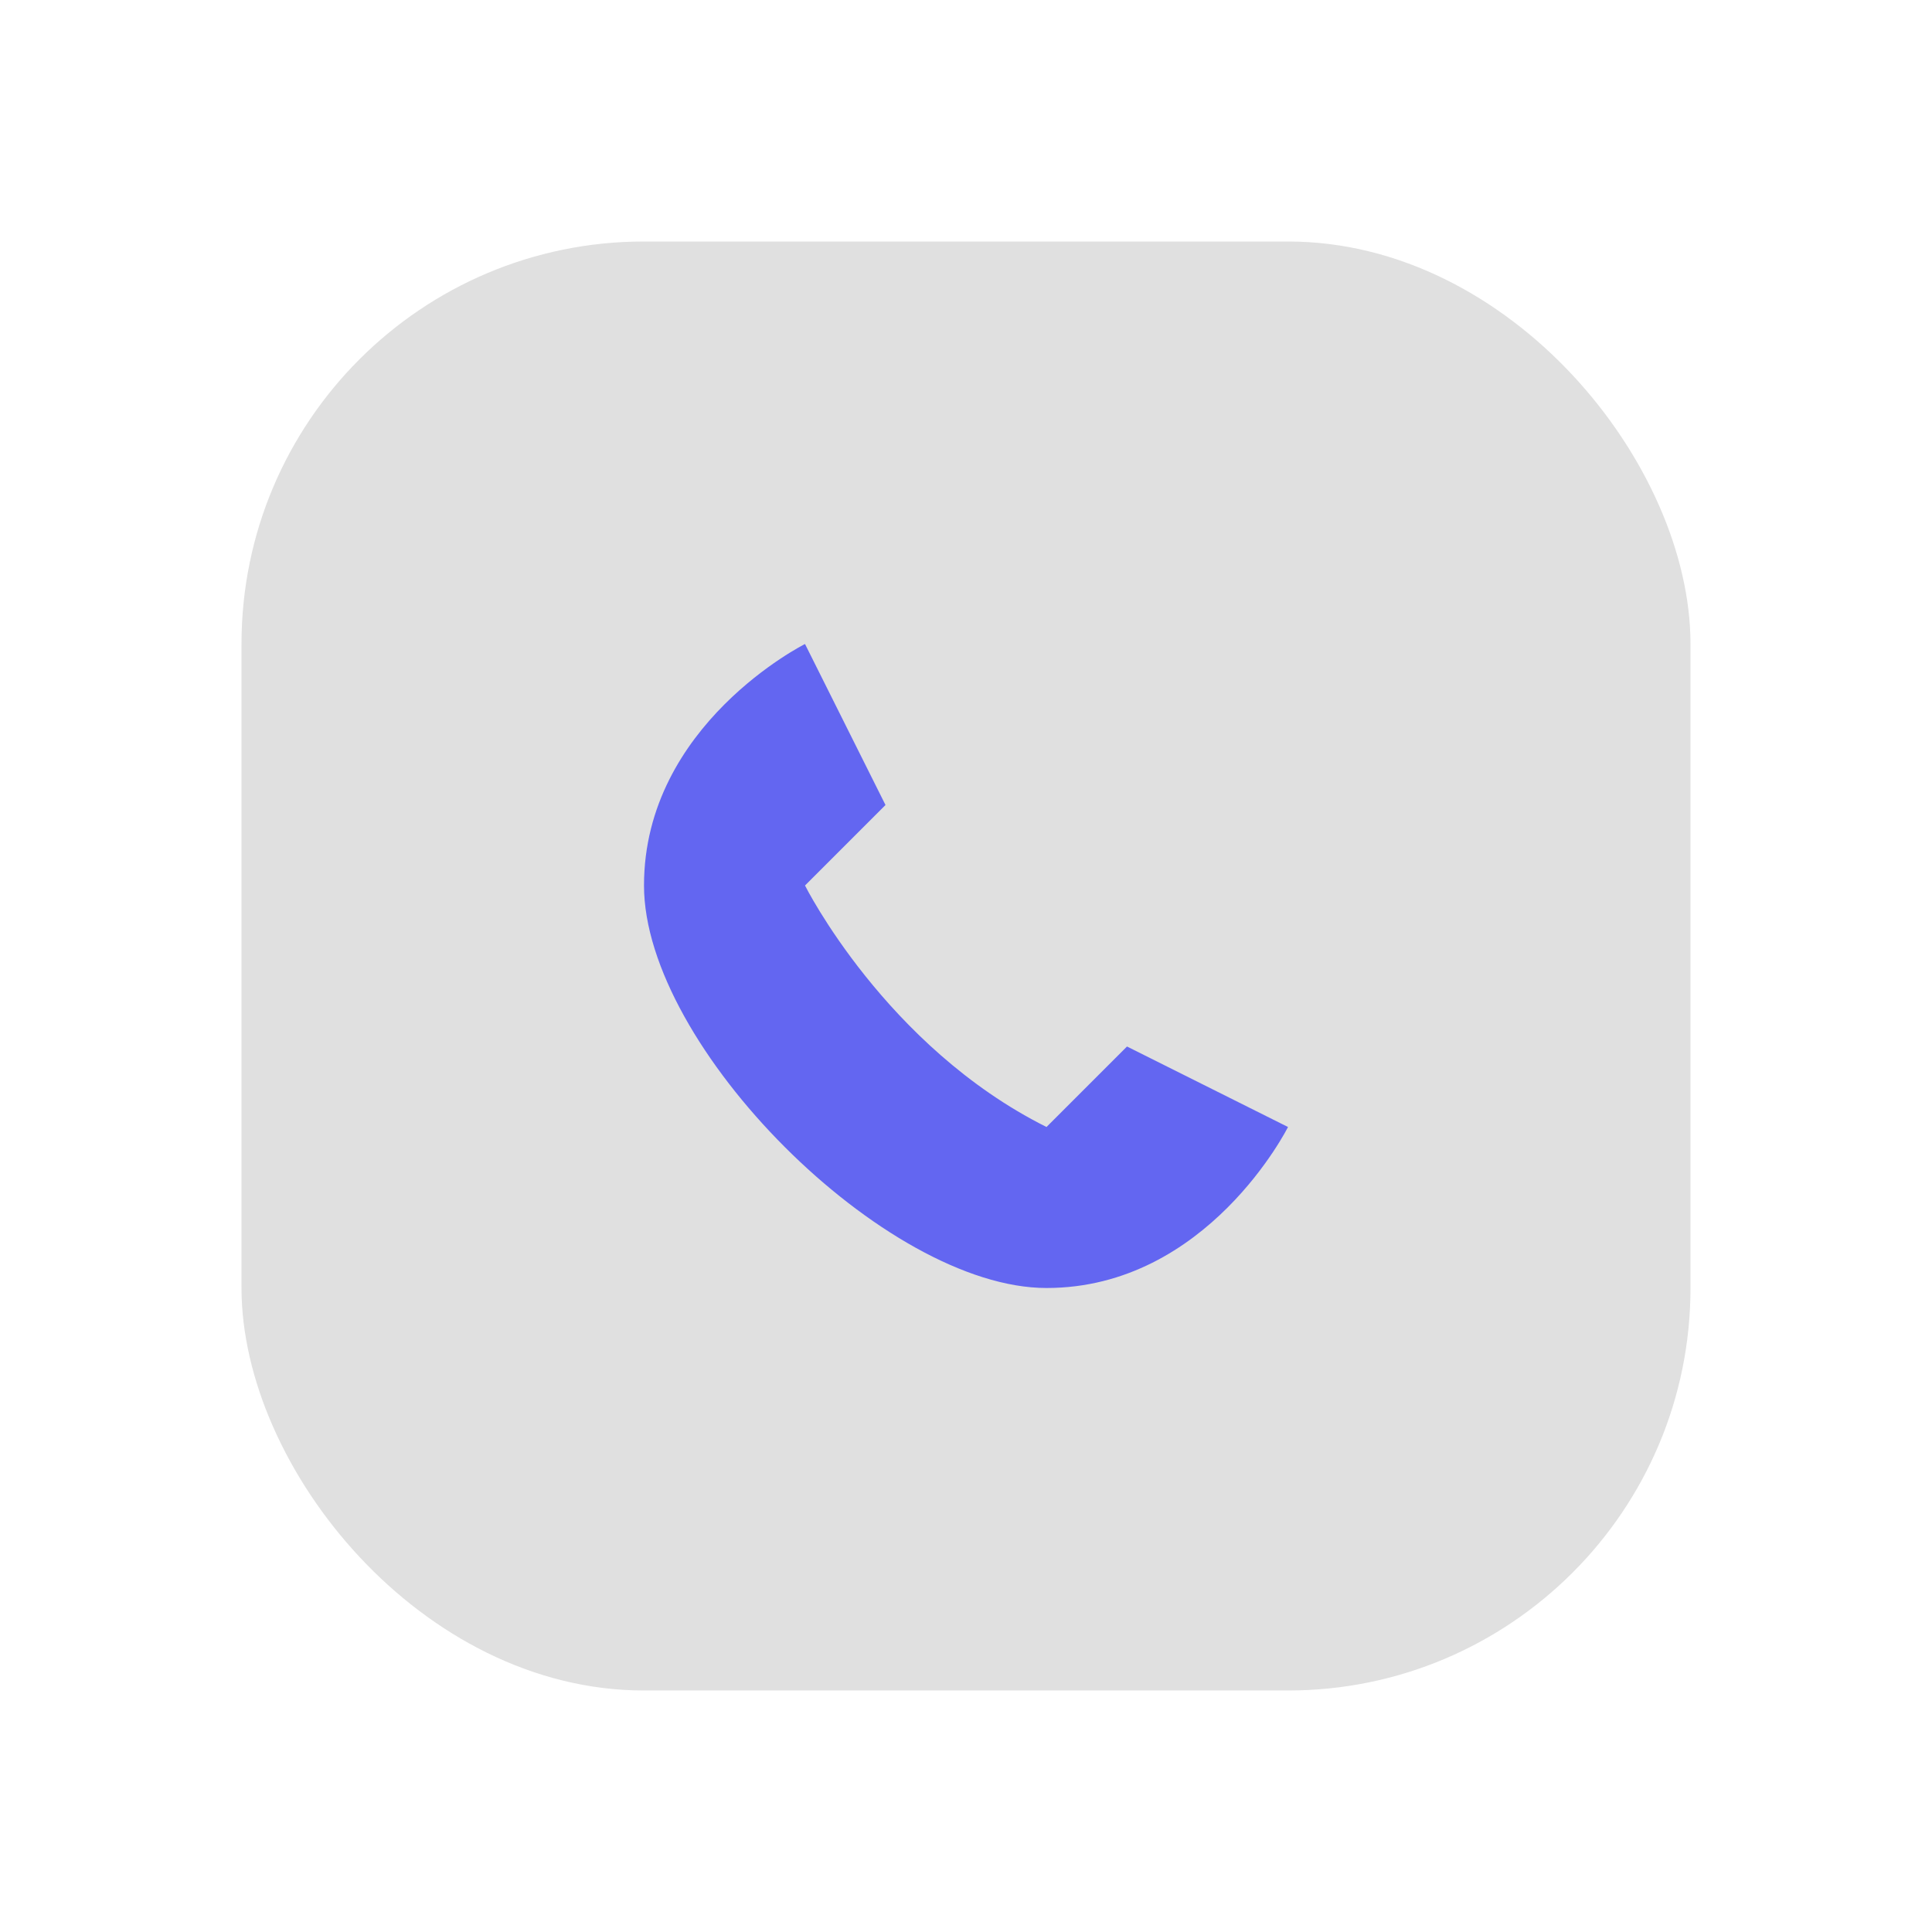 <svg xmlns="http://www.w3.org/2000/svg" viewBox="0 0 48 48" fill="none">
  <defs>
    <filter id="neu-30qoxchph">
      <feDropShadow dx="-2" dy="-2" stdDeviation="2" flood-color="white" flood-opacity="0.7"/>
      <feDropShadow dx="2" dy="2" stdDeviation="2" flood-color="#a0a0a0" flood-opacity="0.5"/>
    </filter>
  </defs>
  <rect x="6" y="6" width="36" height="36" rx="10" fill="#e0e0e0" filter="url(#neu-30qoxchph)"/>
  <path d="M32 28C32 28 30 32 26 32C22 32 16 26 16 22C16 18 20 16 20 16L22 20L20 22C20 22 22 26 26 28L28 26L32 28Z" fill="#6366F1"/>
</svg>